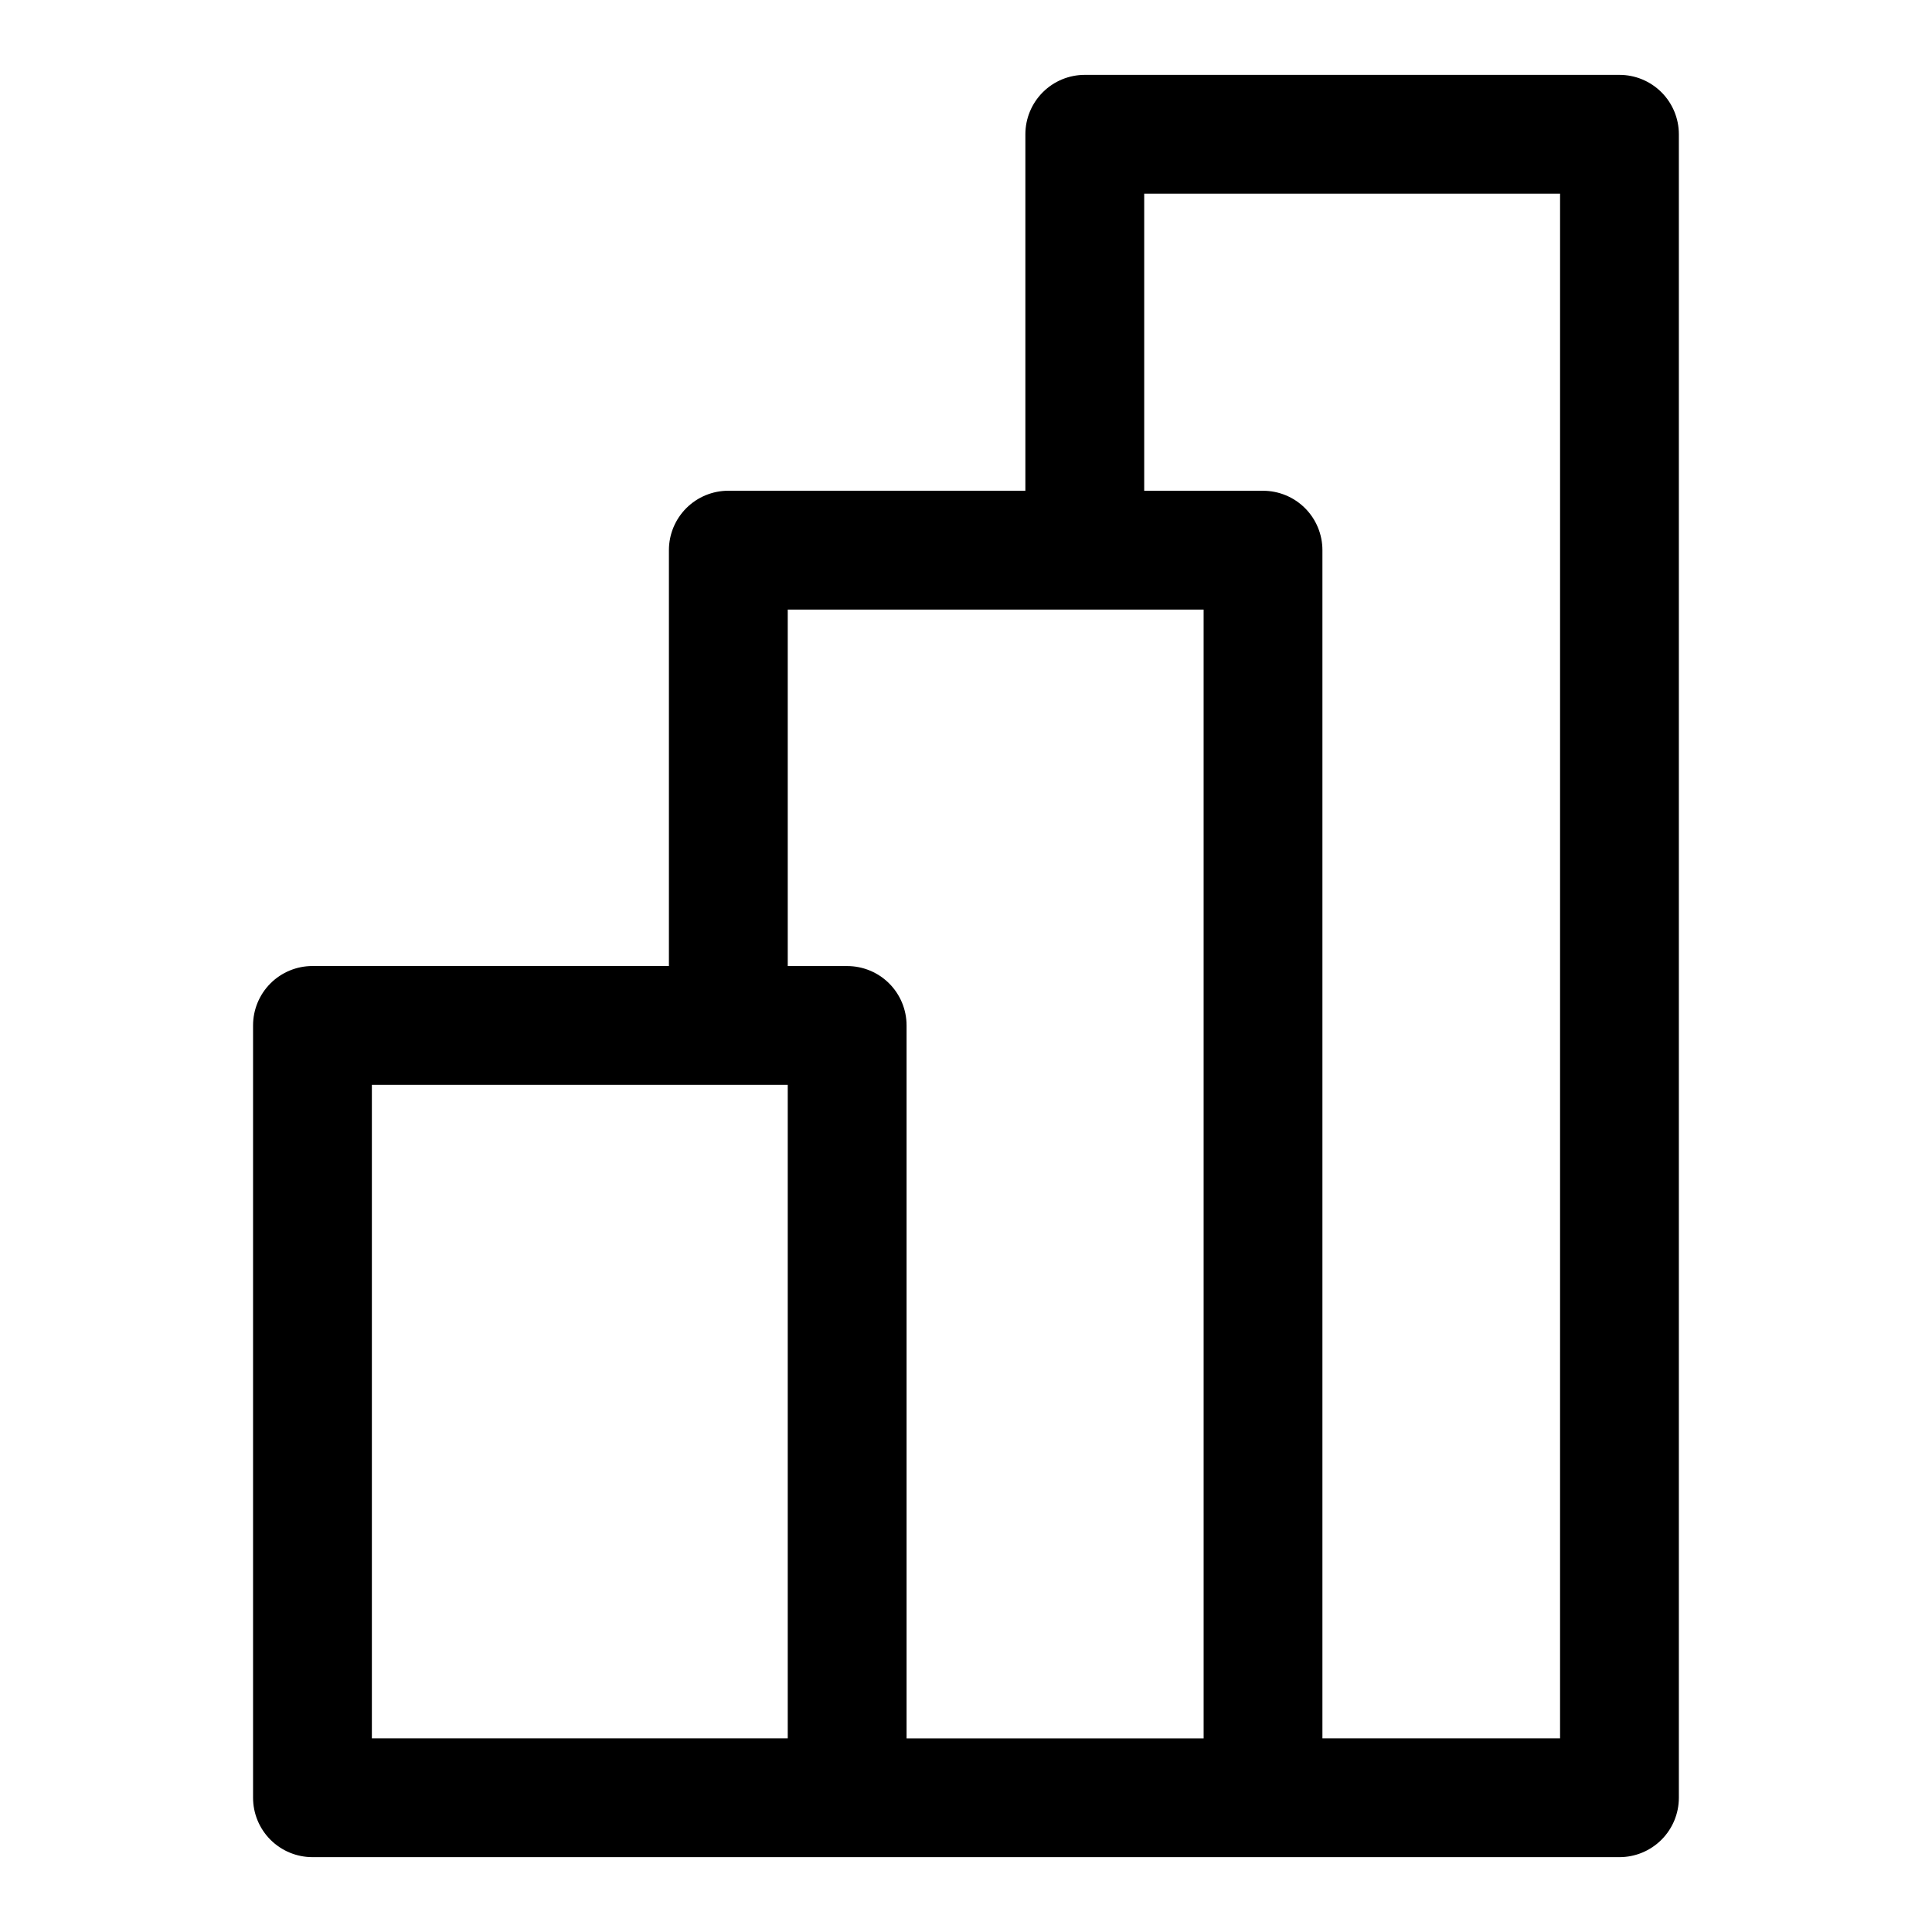 <?xml version="1.0" encoding="UTF-8"?>
<!-- The Best Svg Icon site in the world: iconSvg.co, Visit us! https://iconsvg.co -->
<svg fill="#000000" width="800px" height="800px" version="1.1" viewBox="144 144 512 512" xmlns="http://www.w3.org/2000/svg">
 <path d="m573.18 163.84h-141.7c-4.176 0-8.184 1.66-11.133 4.613-2.953 2.953-4.613 6.957-4.613 11.133v94.465h-78.719c-4.176 0-8.18 1.656-11.133 4.609s-4.613 6.957-4.613 11.133v110.21l-94.465 0.004c-4.176 0-8.18 1.656-11.133 4.609-2.949 2.953-4.609 6.957-4.609 11.133v204.67c0 4.176 1.66 8.18 4.609 11.133 2.953 2.953 6.957 4.613 11.133 4.613h346.37c4.176 0 8.18-1.66 11.133-4.613s4.609-6.957 4.609-11.133v-440.83c0-4.176-1.656-8.18-4.609-11.133s-6.957-4.613-11.133-4.613zm-220.42 440.84h-110.21v-173.18h110.21zm15.742-204.67h-15.742v-94.465h110.21l0.004 299.14h-78.723v-188.93c0-4.176-1.656-8.18-4.609-11.133s-6.957-4.609-11.133-4.609zm188.93 204.67h-62.977v-314.88c0-4.176-1.656-8.18-4.609-11.133-2.953-2.953-6.957-4.609-11.133-4.609h-31.488v-78.723h110.21z"/>
</svg>